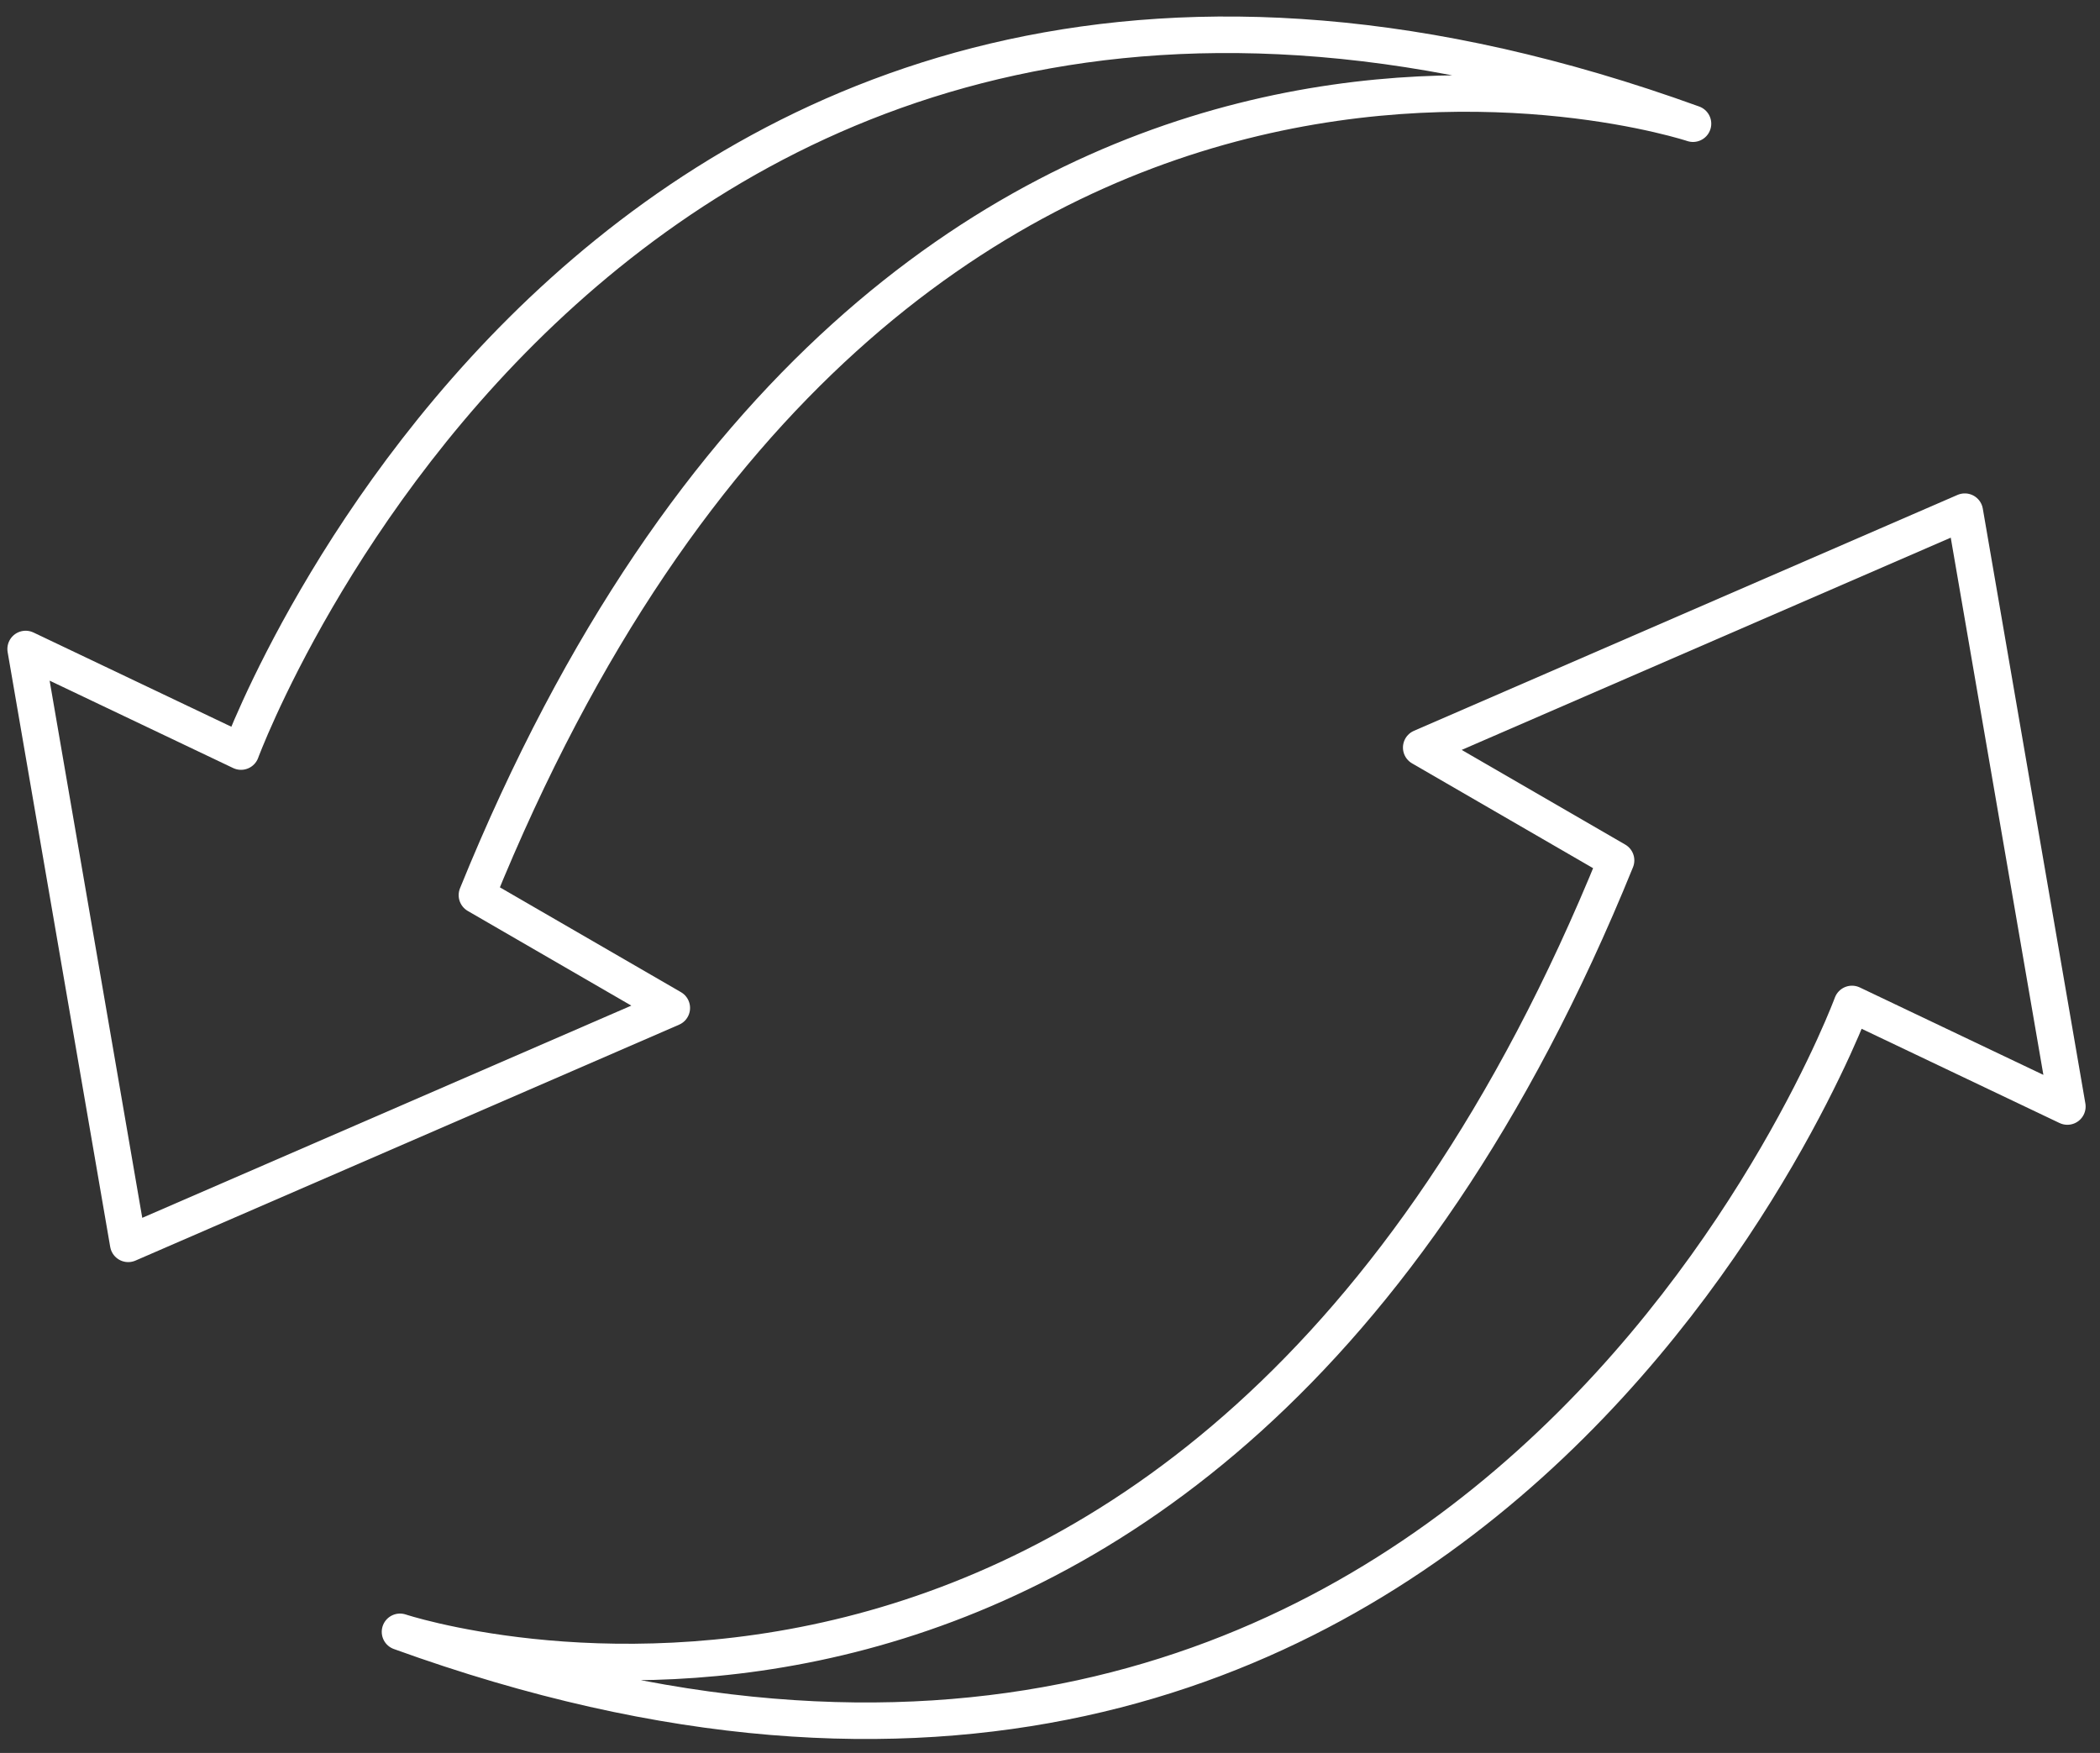 <svg width="115" height="96" viewBox="0 0 115 96" fill="none" xmlns="http://www.w3.org/2000/svg">
<rect x="0" y="0" width="115" height="96" fill="#333333" stroke="none"/>
<path d="M101.418 54.981C101.418 54.981 80.879 110.709 21.905 89.366C21.905 89.366 65.471 103.846 88.499 47.118L77.828 40.94L107.596 28.021L113.213 60.598L101.418 54.981Z" stroke="white" stroke-width="2" stroke-linecap="round" stroke-linejoin="round"/>
<path d="M13.199 41.159C13.199 41.159 33.737 -14.569 92.712 6.774C92.712 6.774 49.145 -7.706 26.117 49.022L36.789 55.2L7.021 68.118L1.404 35.542L13.199 41.159Z" stroke="white" stroke-width="2" stroke-linecap="round" stroke-linejoin="round"/>
</svg>
